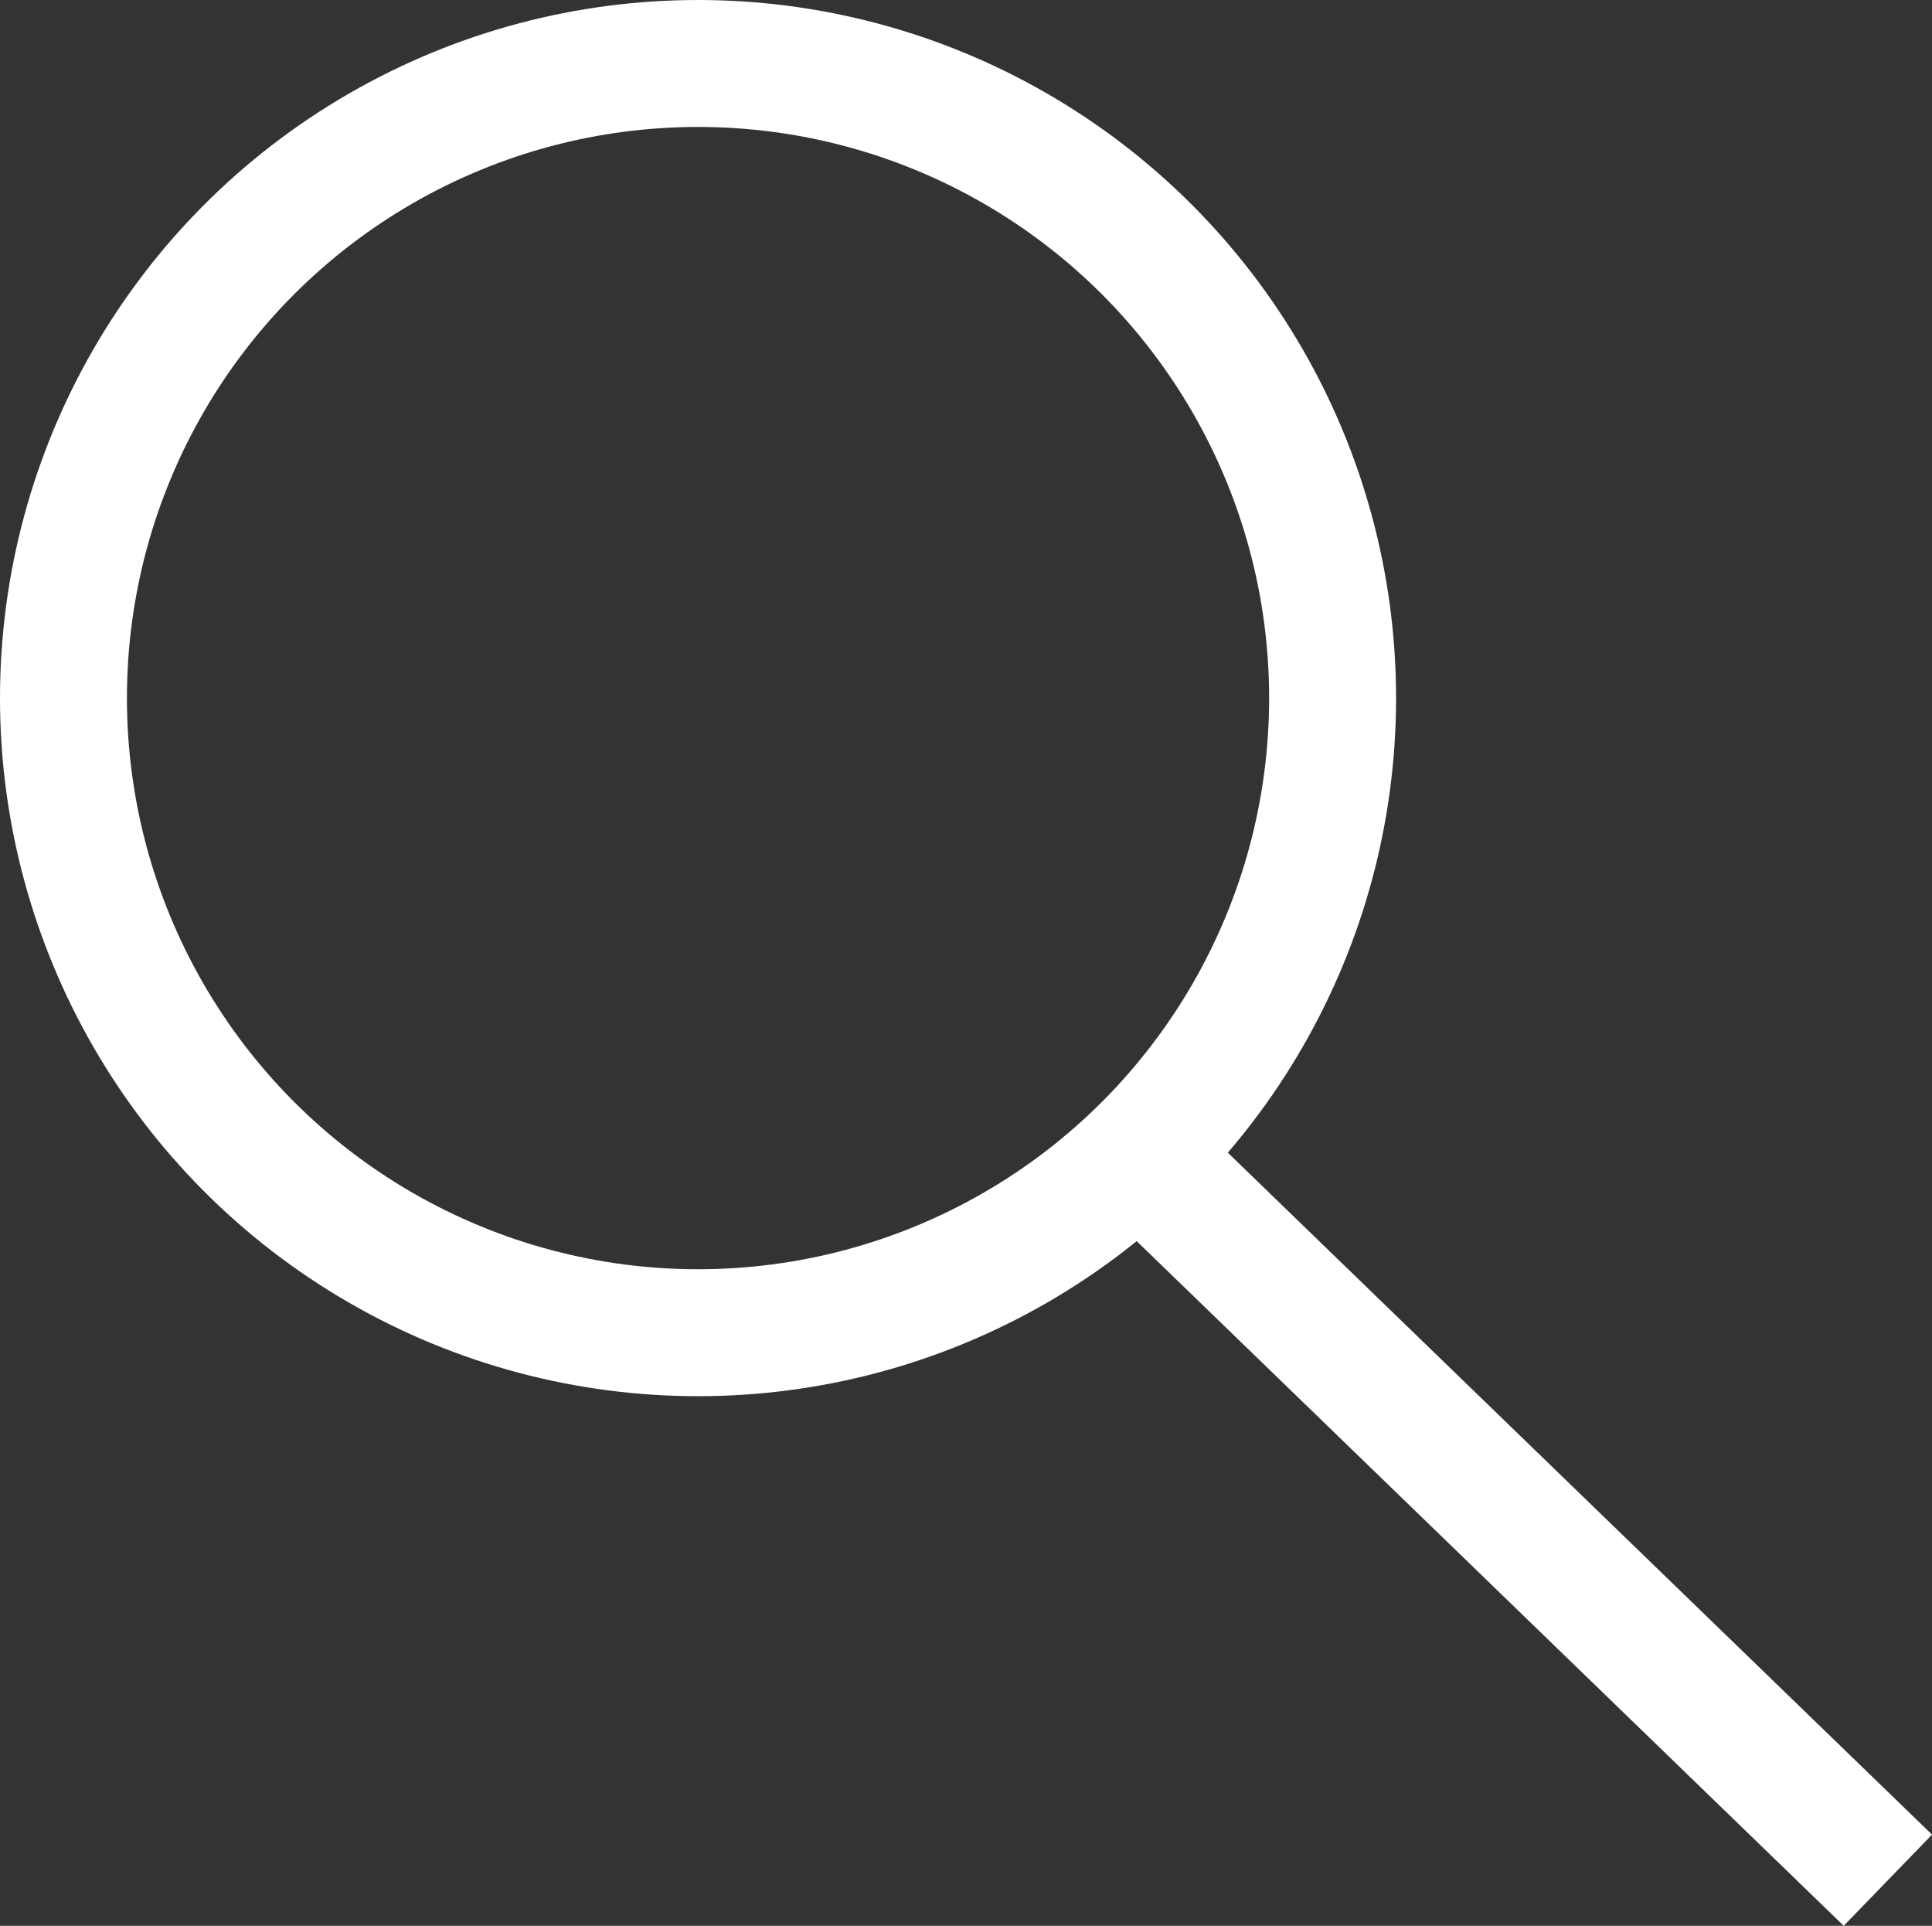 <svg xmlns="http://www.w3.org/2000/svg" width="17.473" height="17.415" viewBox="0 0 17.473 17.415"><rect x="0" y="0" width="17.473" height="17.415" fill="#333333" stroke="none"/><defs><style>.a{fill:none;stroke:#fff;stroke-miterlimit:10;stroke-width:1.148px;}</style></defs><g transform="translate(-189.426 -201.497)"><circle class="a" cx="5.739" cy="5.739" r="5.739" transform="translate(190 202.071)"/><line class="a" x2="6.903" y2="6.684" transform="translate(199.597 211.816)"/></g></svg>